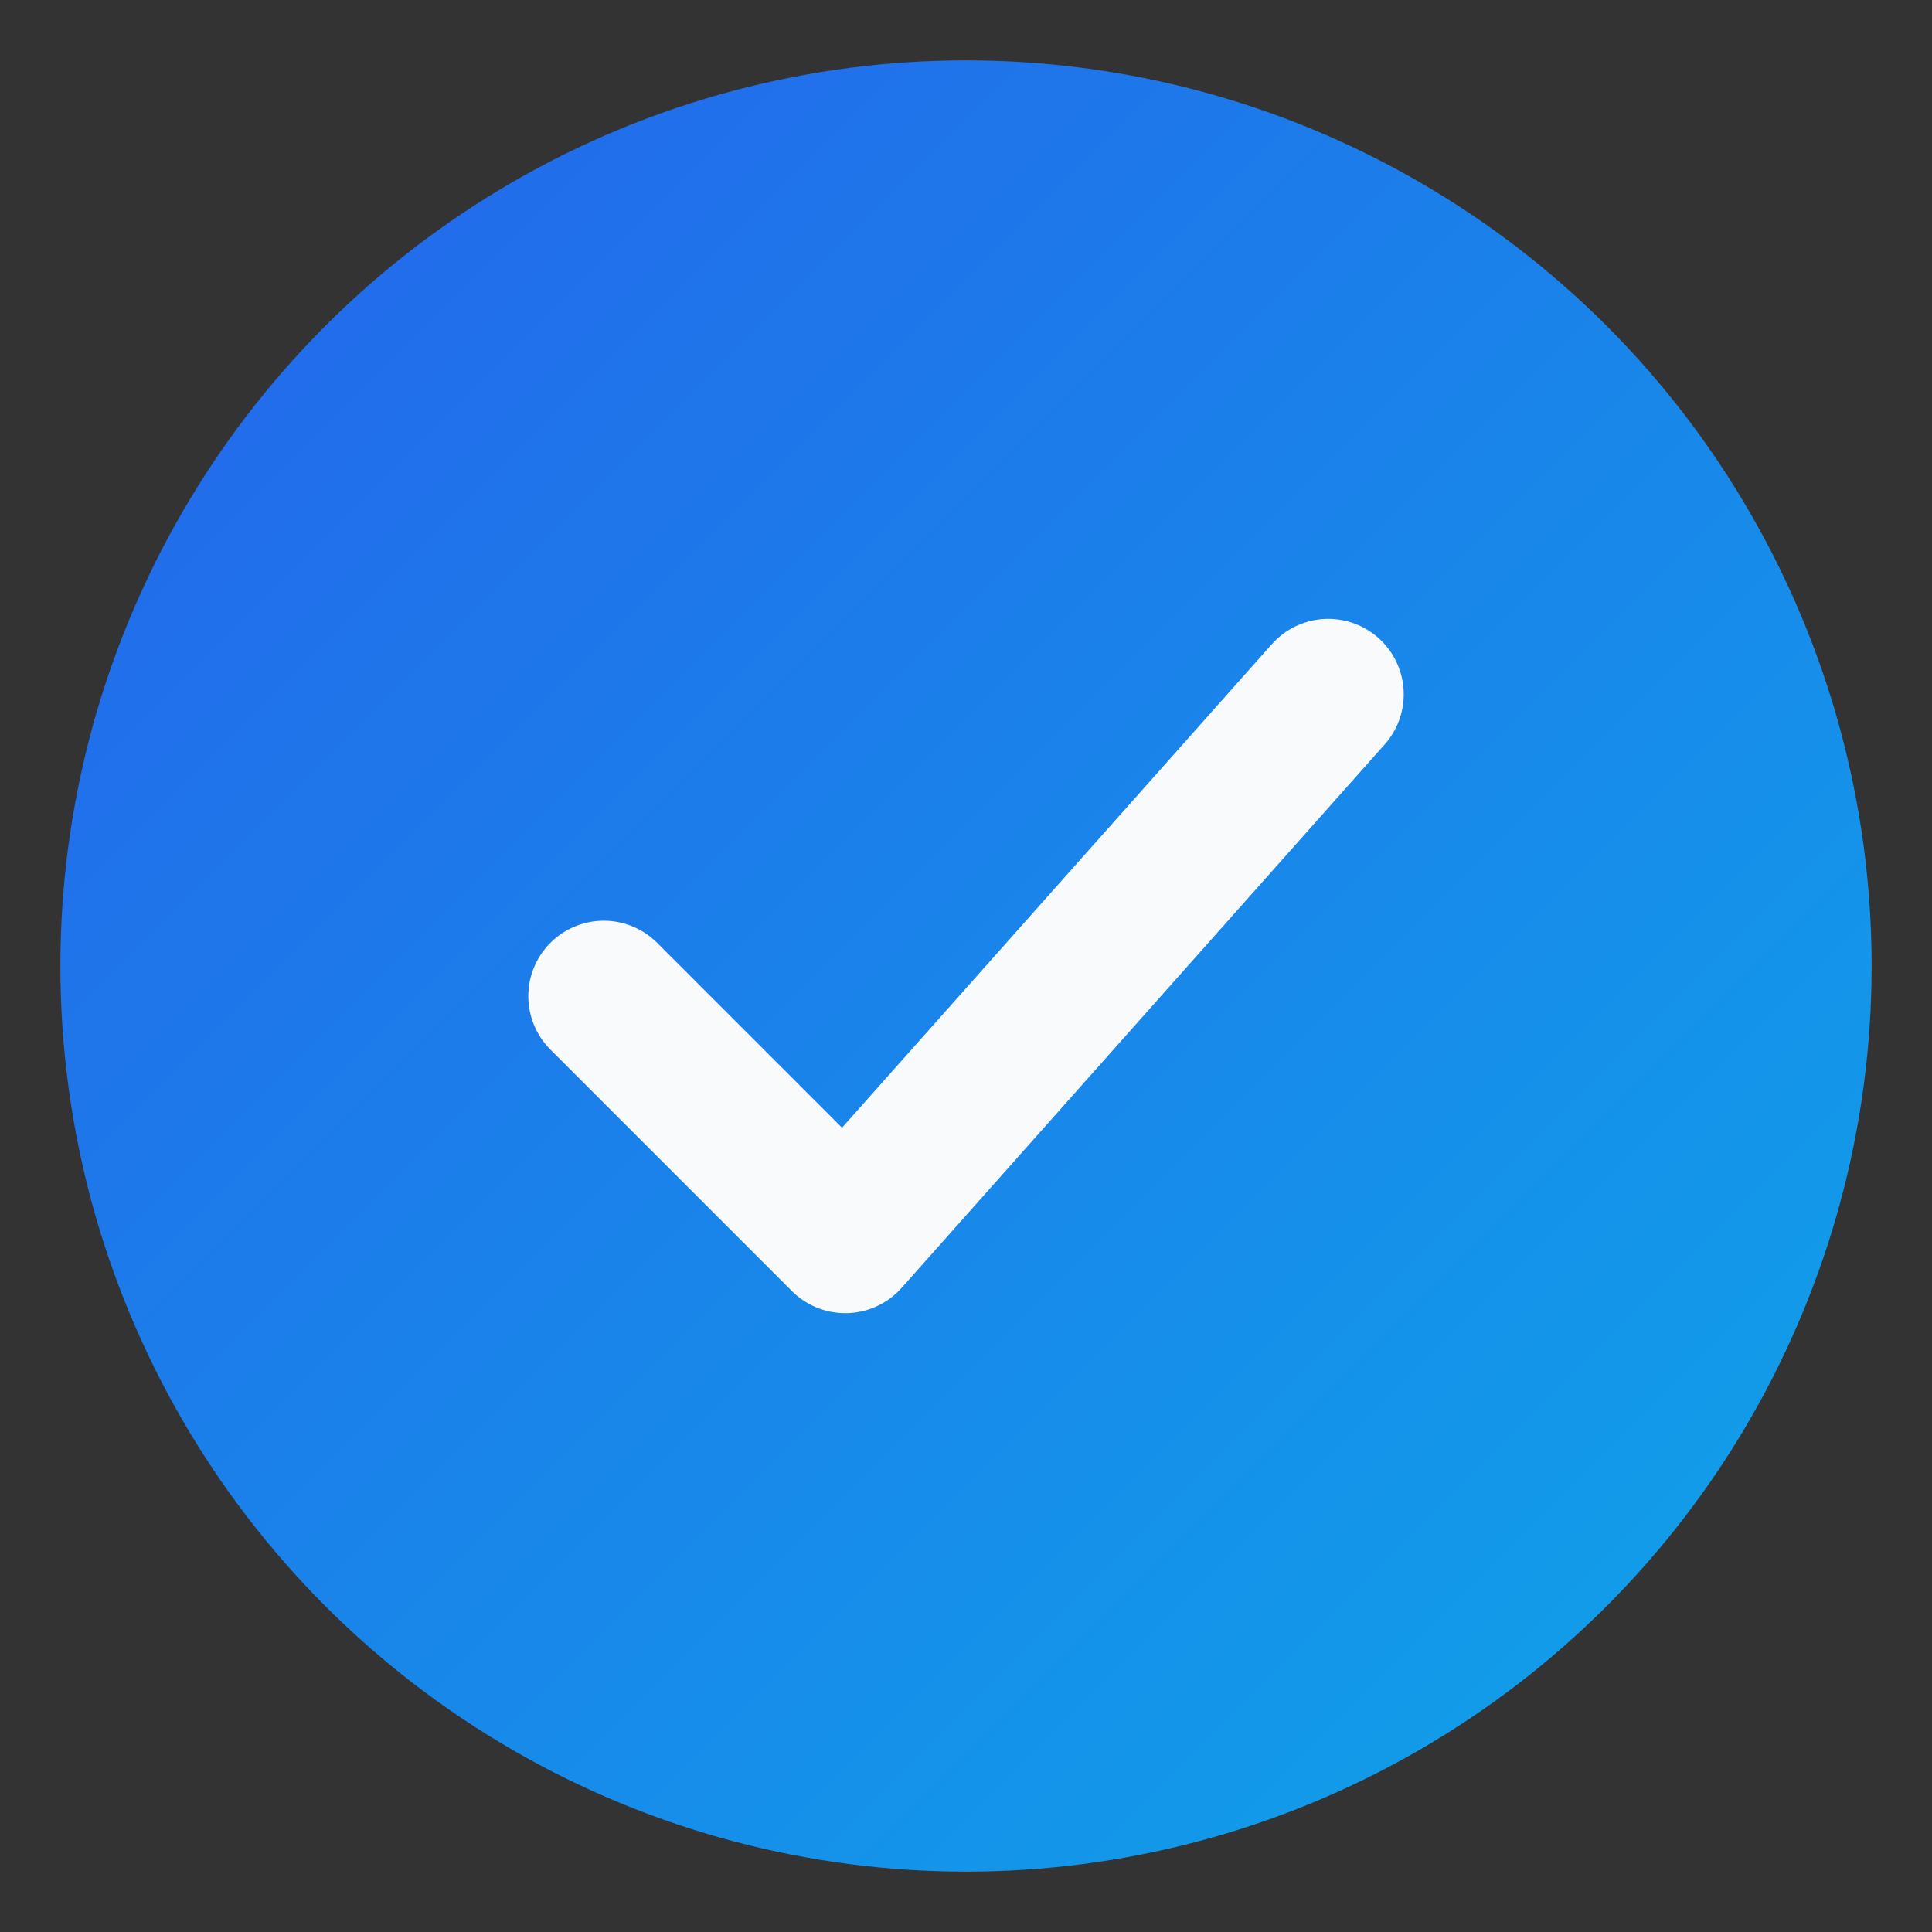 <svg xmlns="http://www.w3.org/2000/svg" viewBox="0 0 64 64" role="img" aria-labelledby="title desc">
  <rect x="0" y="0" width="64" height="64" fill="#333333" stroke="none"/>
  <title id="title">VisaTimers Icon</title>
  <desc id="desc">Circular logo with a stylised check mark to represent visa tracking</desc>
  <defs>
    <linearGradient id="grad" x1="0%" y1="0%" x2="100%" y2="100%">
      <stop offset="0%" stop-color="#2563eb" />
      <stop offset="100%" stop-color="#0ea5e9" />
    </linearGradient>
  </defs>
  <circle cx="32" cy="32" r="30" fill="url(#grad)" />
  <path d="M20 33 l8 8 16-18" fill="none" stroke="#f8fafc" stroke-width="5" stroke-linecap="round" stroke-linejoin="round" />
</svg>

